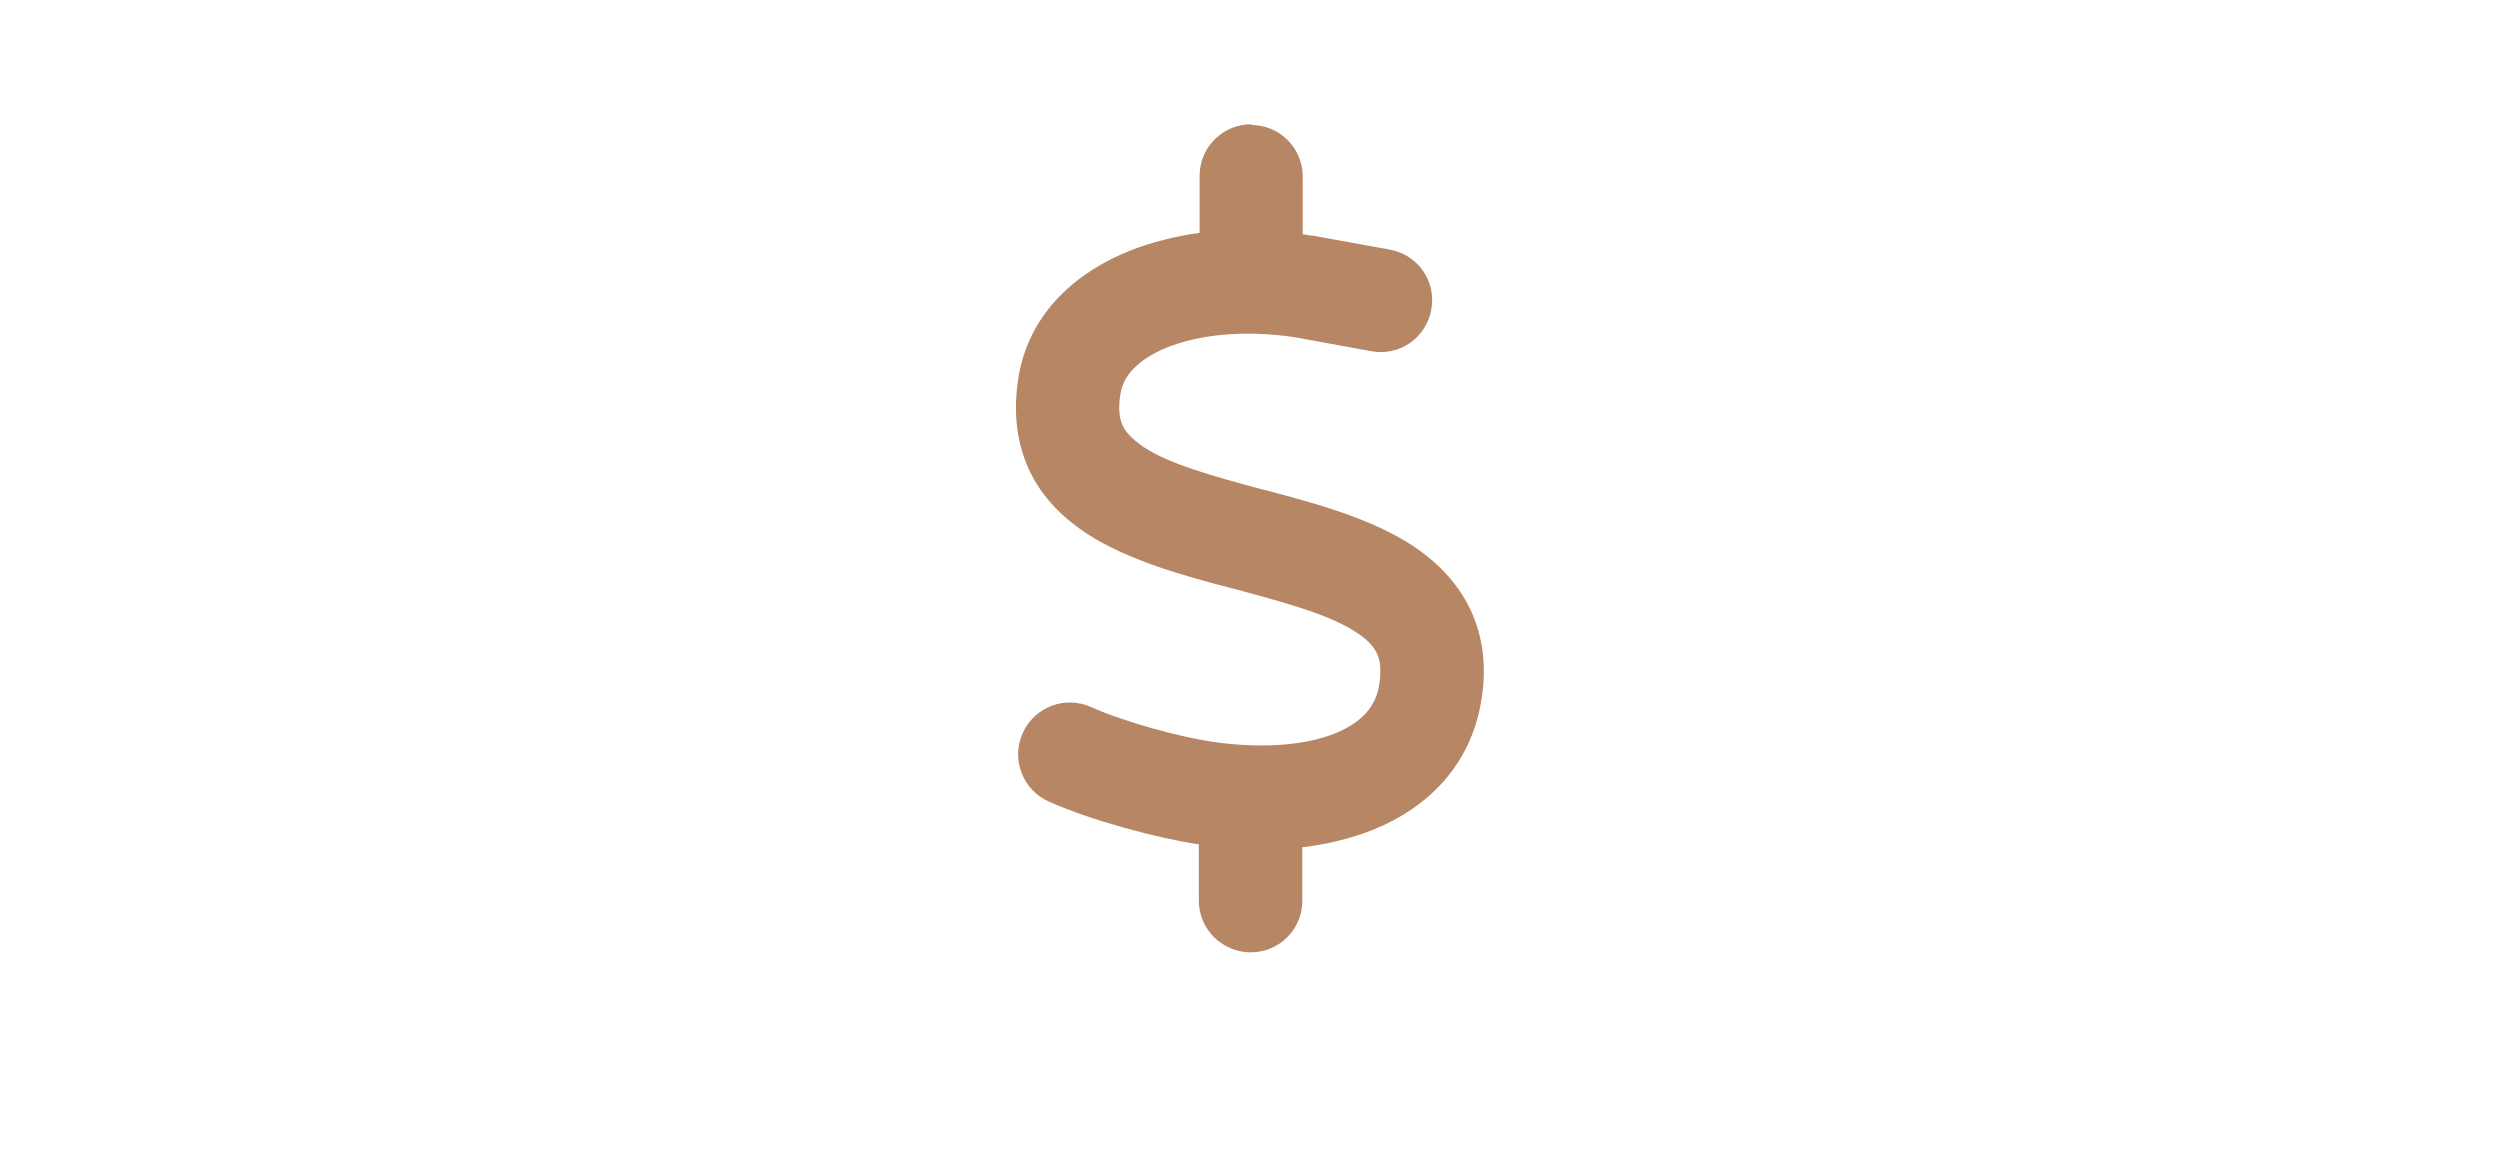 <?xml version="1.0" encoding="UTF-8"?>
<svg id="Ebene_1" xmlns="http://www.w3.org/2000/svg" width="640" height="300" version="1.1" viewBox="0 0 640 300">
  <!-- Generator: Adobe Illustrator 29.6.1, SVG Export Plug-In . SVG Version: 2.1.1 Build 9)  -->
  <defs>
    <style>
      .st0 {
        fill: #b78665;
      }
    </style>
  </defs>
  <path class="st0" d="M320.3,32c7.3,0,13.2,5.9,13.2,13.2v14.8c.7,0,1.3.2,1.9.3.2,0,.3,0,.5,0l19.9,3.6c7.2,1.3,12,8.2,10.6,15.4-1.3,7.2-8.2,12-15.4,10.6l-19.7-3.6c-13-1.9-24.4-.6-32.4,2.6s-11.3,7.6-12,11.6c-.8,4.4-.2,6.9.5,8.4.7,1.6,2.3,3.4,5.3,5.5,6.7,4.4,17.1,7.3,30.5,10.9l1.2.3c11.8,3.1,26.3,7,37.1,14,5.9,3.9,11.4,9.1,14.9,16.4,3.5,7.4,4.3,15.7,2.6,24.5-2.9,15.7-13.7,26.3-27.2,31.8-5.7,2.3-11.8,3.8-18.4,4.6v13.7c0,7.3-5.9,13.2-13.2,13.2s-13.3-5.9-13.3-13.2v-14.5c-.2,0-.4,0-.5,0h0c-10.1-1.6-26.7-5.9-37.9-10.9-6.7-3-9.7-10.8-6.7-17.5,3-6.7,10.8-9.7,17.5-6.7,8.7,3.9,22.9,7.7,31.1,8.9,13.2,1.9,24.1.8,31.5-2.2,7-2.9,10.2-7,11.1-12,.8-4.4.2-6.9-.5-8.4-.8-1.7-2.3-3.5-5.4-5.5-6.8-4.4-17.2-7.3-30.6-10.9l-1.2-.3h0c-11.8-3.1-26.3-7-37.1-14-5.9-3.9-11.4-9.1-14.8-16.4-3.4-7.5-4.1-15.7-2.5-24.6,3-15.8,14.8-26,28.3-31.4,5.5-2.2,11.6-3.7,17.9-4.6v-14.6c0-7.3,5.9-13.2,13.3-13.2Z"/>
</svg>